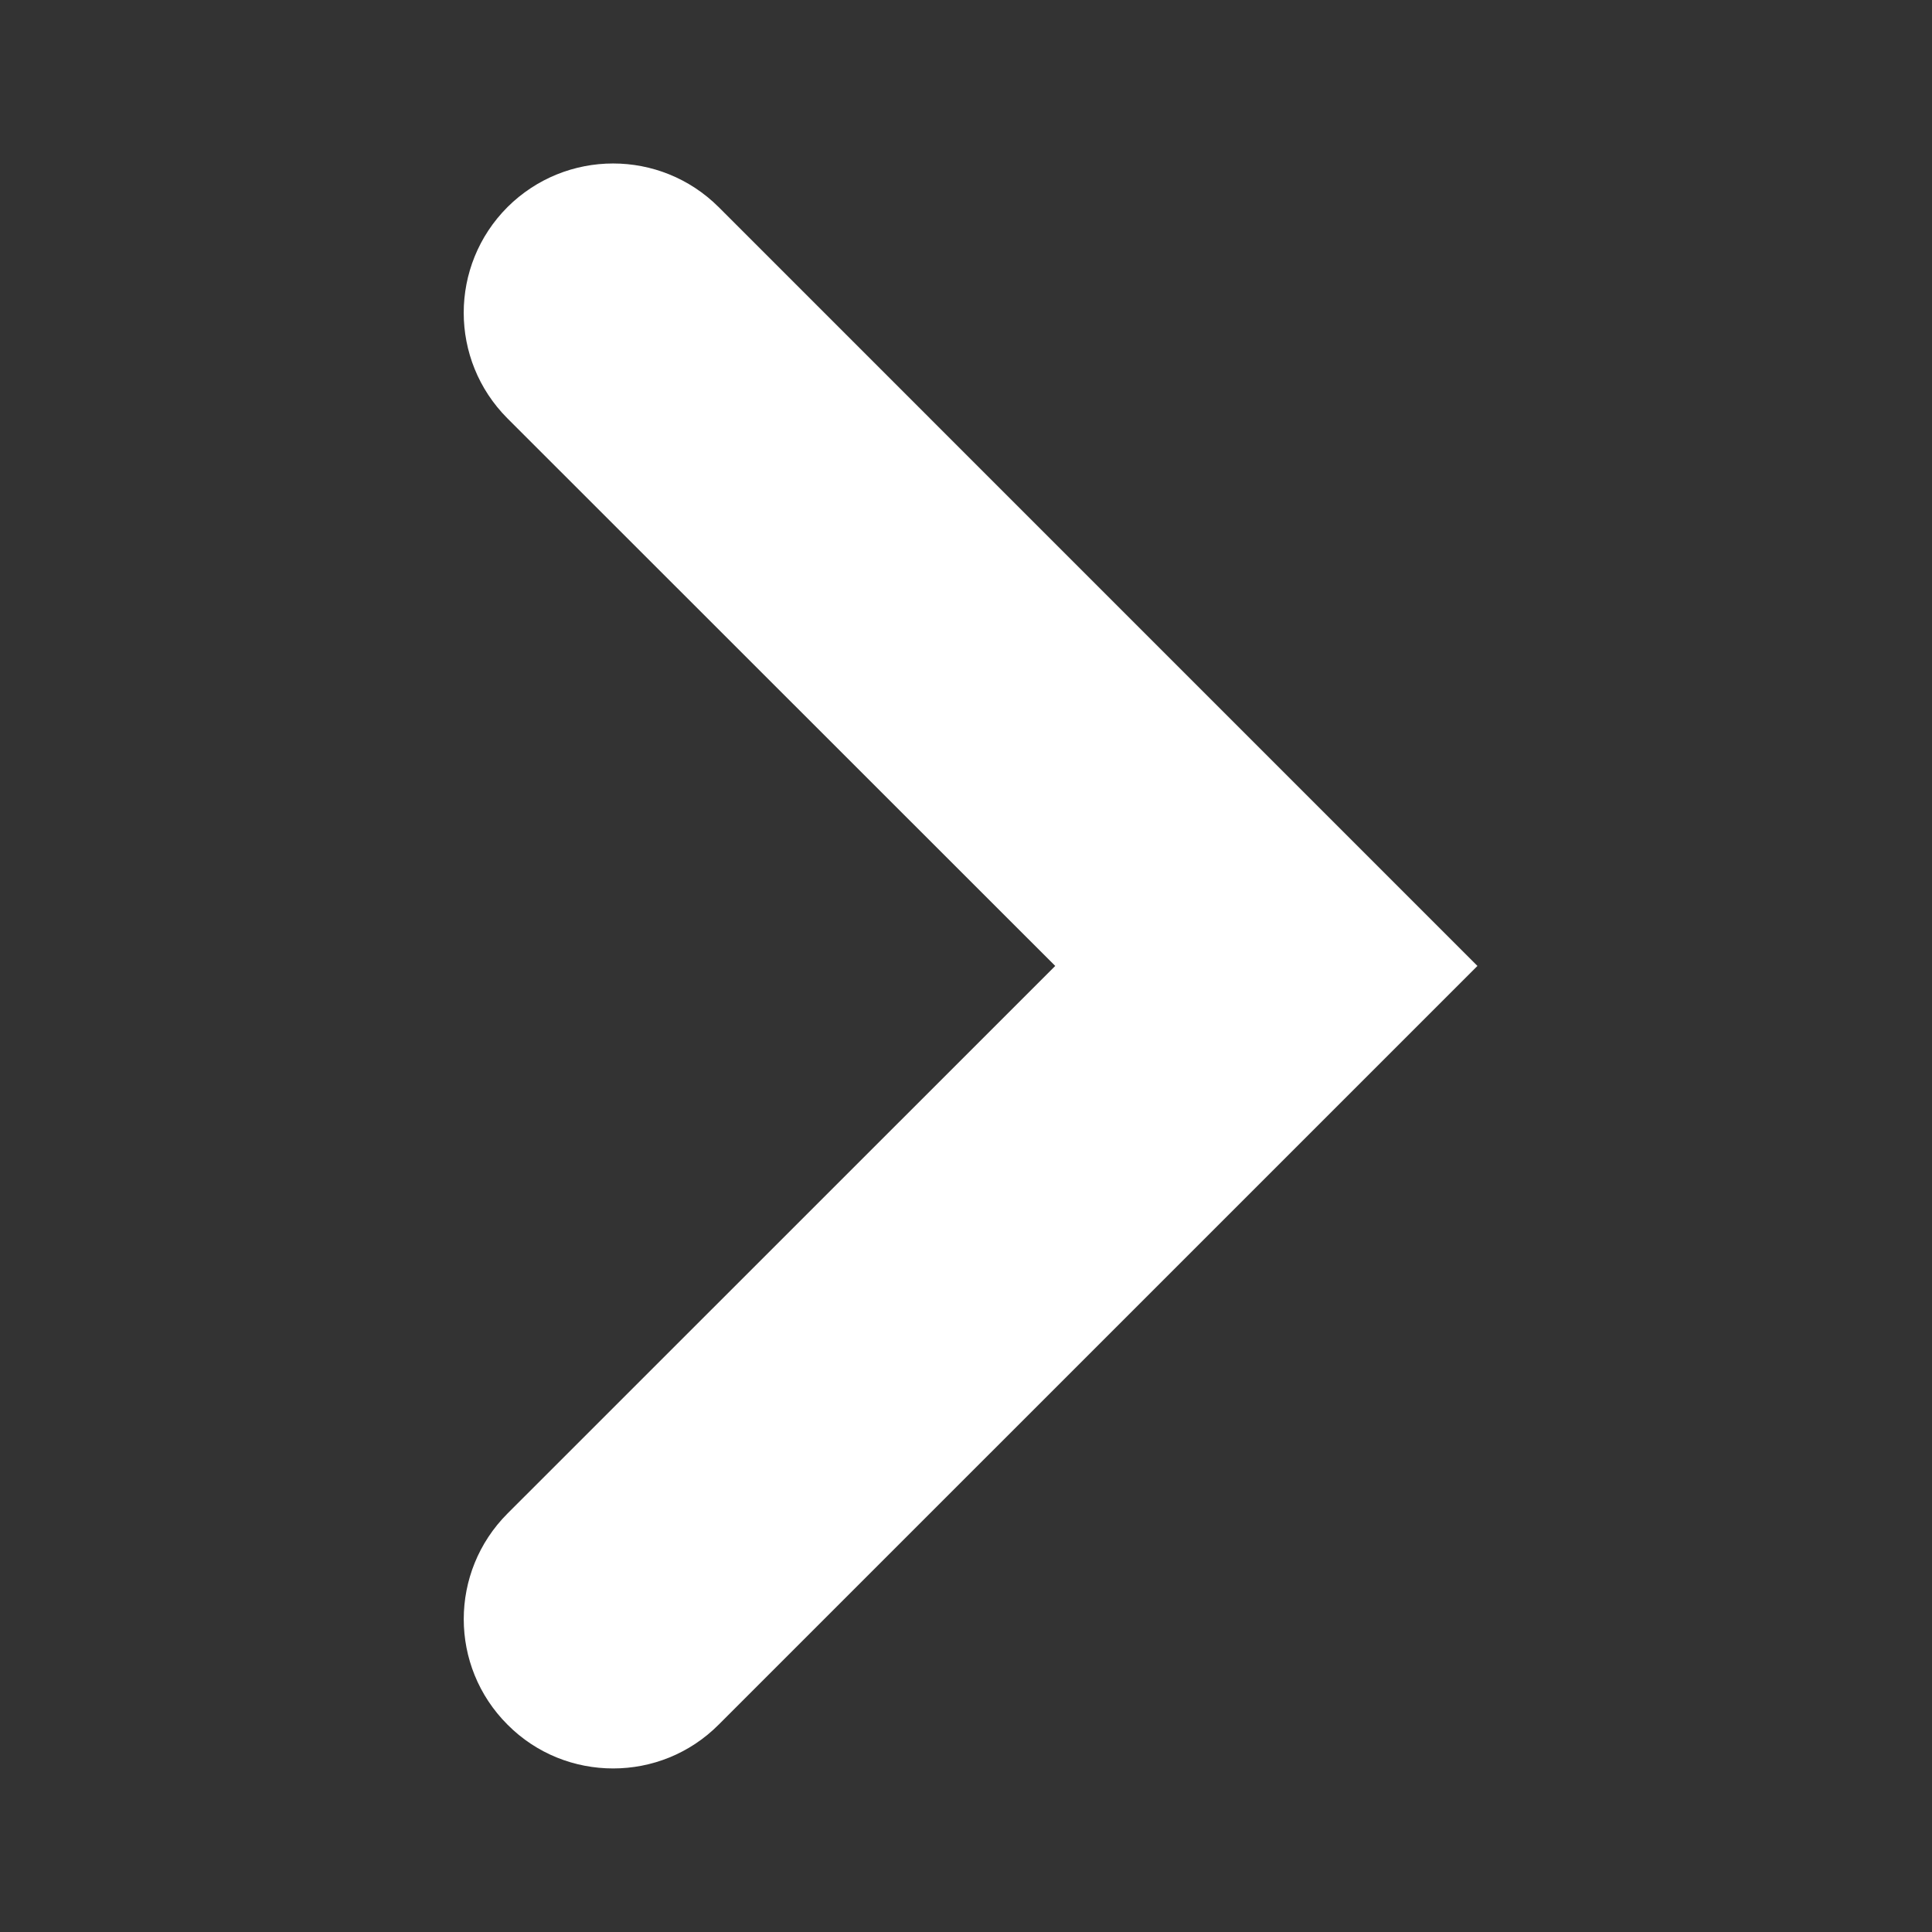 <?xml version="1.0" encoding="utf-8"?>
<!DOCTYPE svg PUBLIC "-//W3C//DTD SVG 1.1//EN" "http://www.w3.org/Graphics/SVG/1.1/DTD/svg11.dtd">
<svg version="1.1" id="Layer_1" xmlns="http://www.w3.org/2000/svg" xmlns:xlink="http://www.w3.org/1999/xlink" x="0px" y="0px"
	 width="64px" height="64px" viewBox="0 0 64 64" enable-background="new 0 0 64 64" xml:space="preserve">
<rect x="0" y="0" width="64" height="64" fill="#333333" stroke="none"/>
<g id="thin_x5F_right_x5F_arrow_2_">
	<path fill="#ffffff" d="M23.807,57.131l25.135-25.133L23.806,6.86c-1.933-1.926-5.058-1.926-6.995,0
		c-1.933,1.937-1.933,5.064,0,7.001l18.145,18.137L16.812,50.137c-1.933,1.937-1.933,5.063,0,6.994
		c0.964,0.971,2.232,1.451,3.5,1.451C21.574,58.582,22.839,58.102,23.807,57.131z"/>
</g>
</svg>
